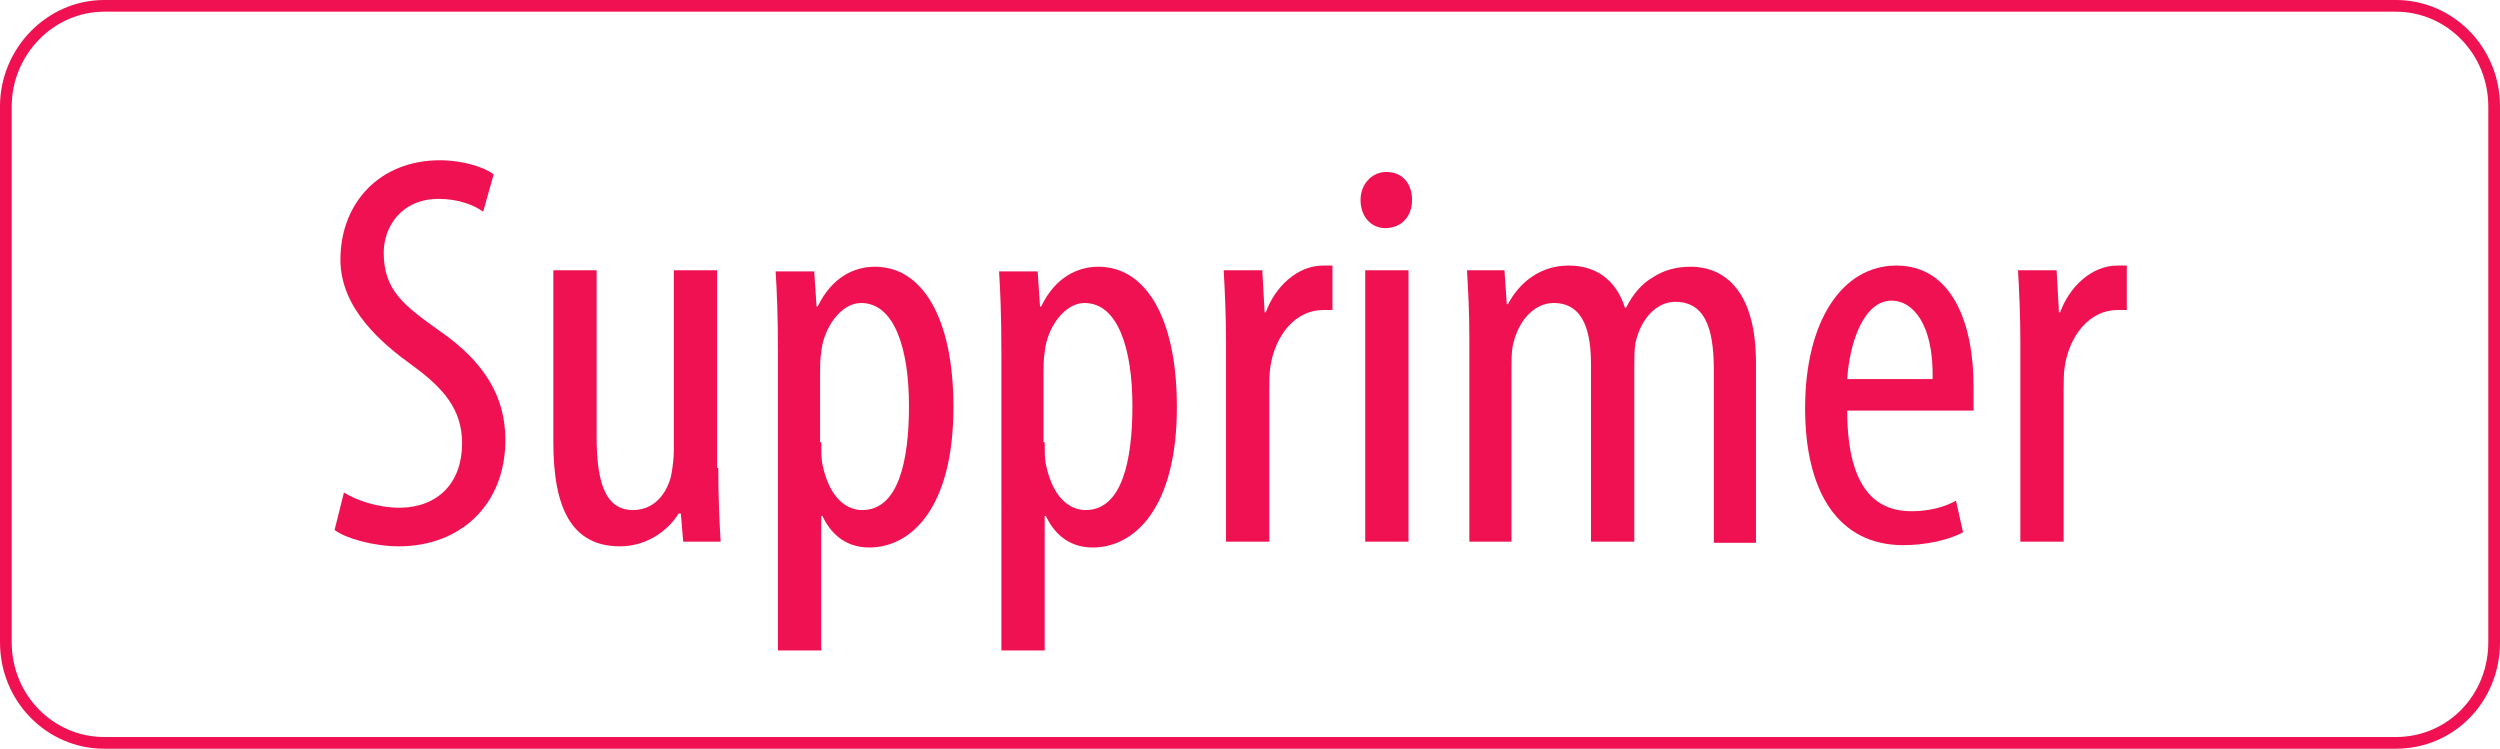 <?xml version="1.0" encoding="utf-8"?>
<!-- Generator: Adobe Illustrator 23.0.6, SVG Export Plug-In . SVG Version: 6.00 Build 0)  -->
<svg version="1.1" id="Calque_1" xmlns="http://www.w3.org/2000/svg" xmlns:xlink="http://www.w3.org/1999/xlink" x="0px" y="0px"
	 viewBox="0 0 213.7 64" style="enable-background:new 0 0 213.7 64;" xml:space="preserve">
<style type="text/css">
	.st0{fill:none;stroke:#EF1151;stroke-miterlimit:10;}
	.st1{enable-background:new    ;}
	.st2{fill:#EF1151;}
</style>
<g id="tvsBIn_1_">
</g>
<g>
	<path class="st0" d="M204.8,63.5H8.9c-4.6,0-8.4-3.8-8.4-8.6V9.1c0-4.7,3.8-8.6,8.4-8.6h195.9c4.6,0,8.4,3.8,8.4,8.6v45.8
		C213.2,59.7,209.5,63.5,204.8,63.5z"/>
	<g class="st1">
		<path class="st2" d="M29.4,42.1c1.1,0.7,3,1.3,4.7,1.3c3.4,0,5.4-2.2,5.4-5.5c0-3-1.7-4.8-4.3-6.7c-2.5-1.8-6.1-4.8-6.1-9
			c0-4.9,3.4-8.5,8.5-8.5c2,0,3.8,0.6,4.6,1.2l-0.9,3.2c-0.8-0.6-2.2-1.1-3.8-1.1c-3.2,0-4.7,2.4-4.7,4.6c0,3.2,1.7,4.5,4.8,6.7
			c3.9,2.7,5.6,5.7,5.6,9.3c0,5.6-3.9,9.1-9.1,9.1c-2.2,0-4.6-0.7-5.5-1.4L29.4,42.1z"/>
		<path class="st2" d="M61.4,40c0,2.6,0.1,4.6,0.2,6.3h-3.2l-0.2-2.4H58c-0.7,1.2-2.5,2.8-5,2.8c-4.1,0-5.7-3.2-5.7-8.9V23.1H51
			v14.2c0,3.6,0.6,6.3,3.1,6.3c2.2,0,3.1-2,3.3-3.1c0.1-0.6,0.2-1.3,0.2-2.1V23.1h3.7V40z"/>
		<path class="st2" d="M66.5,30.4c0-3.6-0.1-5.6-0.2-7.2h3.3l0.2,3h0.1c1.2-2.5,3.1-3.4,4.9-3.4c4,0,6.7,4.3,6.7,12
			c0,8.6-3.6,12-7.2,12c-2.2,0-3.4-1.4-4-2.7h-0.1v11.5h-3.7V30.4z M70.2,37.8c0,0.7,0,1.4,0.1,1.9c0.7,3.3,2.4,3.9,3.4,3.9
			c3.1,0,4-4.2,4-8.9c0-4.8-1.2-8.8-4.1-8.8c-1.7,0-3.2,2.1-3.4,4.2c-0.1,0.6-0.1,1.2-0.1,1.8V37.8z"/>
		<path class="st2" d="M85.6,30.4c0-3.6-0.1-5.6-0.2-7.2h3.3l0.2,3h0.1c1.2-2.5,3.1-3.4,4.9-3.4c4,0,6.7,4.3,6.7,12
			c0,8.6-3.6,12-7.2,12c-2.2,0-3.4-1.4-4-2.7h-0.1v11.5h-3.7V30.4z M89.3,37.8c0,0.7,0,1.4,0.1,1.9c0.7,3.3,2.4,3.9,3.4,3.9
			c3.1,0,4-4.2,4-8.9c0-4.8-1.2-8.8-4.1-8.8c-1.7,0-3.2,2.1-3.4,4.2c-0.1,0.6-0.1,1.2-0.1,1.8V37.8z"/>
		<path class="st2" d="M104.8,29.1c0-2-0.1-4.3-0.2-6h3.3l0.2,3.6h0.1c0.8-2.2,2.7-4,4.9-4c0.3,0,0.5,0,0.8,0v3.8
			c-0.2,0-0.5,0-0.8,0c-2.4,0-4.1,2.2-4.5,4.8c-0.1,0.6-0.1,1.3-0.1,2.1v12.9h-3.7V29.1z"/>
		<path class="st2" d="M120.7,17.1c0,1.4-0.9,2.4-2.3,2.4c-1.2,0-2.1-1-2.1-2.4s1-2.4,2.2-2.4C119.9,14.7,120.7,15.7,120.7,17.1z
			 M116.7,46.4V23.1h3.7v23.2H116.7z"/>
		<path class="st2" d="M125.6,29.1c0-2.7-0.1-4.1-0.2-6h3.2l0.2,2.9h0.1c1-1.9,2.8-3.3,5.2-3.3c2.2,0,4,1.1,4.8,3.6h0.1
			c0.6-1.2,1.4-2.1,2.3-2.6c0.9-0.6,2-0.9,3.2-0.9c3.1,0,5.6,2.3,5.6,8.2v15.4h-3.6V31.8c0-3-0.4-6-3.3-6c-1.5,0-2.9,1.3-3.4,3.5
			c-0.1,0.6-0.1,1.3-0.1,2.1v14.9H136V31.2c0-2.6-0.5-5.3-3.2-5.3c-1.5,0-3,1.3-3.5,3.7c-0.1,0.6-0.1,1.3-0.1,2v14.7h-3.6V29.1z"/>
		<path class="st2" d="M157.9,35.1c0,7.1,2.8,8.6,5.5,8.6c1.6,0,2.9-0.4,3.8-0.9l0.6,2.7c-1.3,0.7-3.3,1.1-5.1,1.1
			c-5.6,0-8.4-4.6-8.4-11.7c0-7.5,3.2-12.2,7.8-12.2c4.8,0,6.6,5,6.6,10.3c0,0.9,0,1.5,0,2.1H157.9z M165.2,32.4
			c0.1-4.7-1.7-6.7-3.5-6.7c-2.4,0-3.6,3.6-3.8,6.7H165.2z"/>
		<path class="st2" d="M172.7,29.1c0-2-0.1-4.3-0.2-6h3.3l0.2,3.6h0.1c0.8-2.2,2.7-4,4.9-4c0.3,0,0.5,0,0.8,0v3.8
			c-0.2,0-0.5,0-0.8,0c-2.4,0-4.1,2.2-4.5,4.8c-0.1,0.6-0.1,1.3-0.1,2.1v12.9h-3.7V29.1z"/>
	</g>
</g>
</svg>
